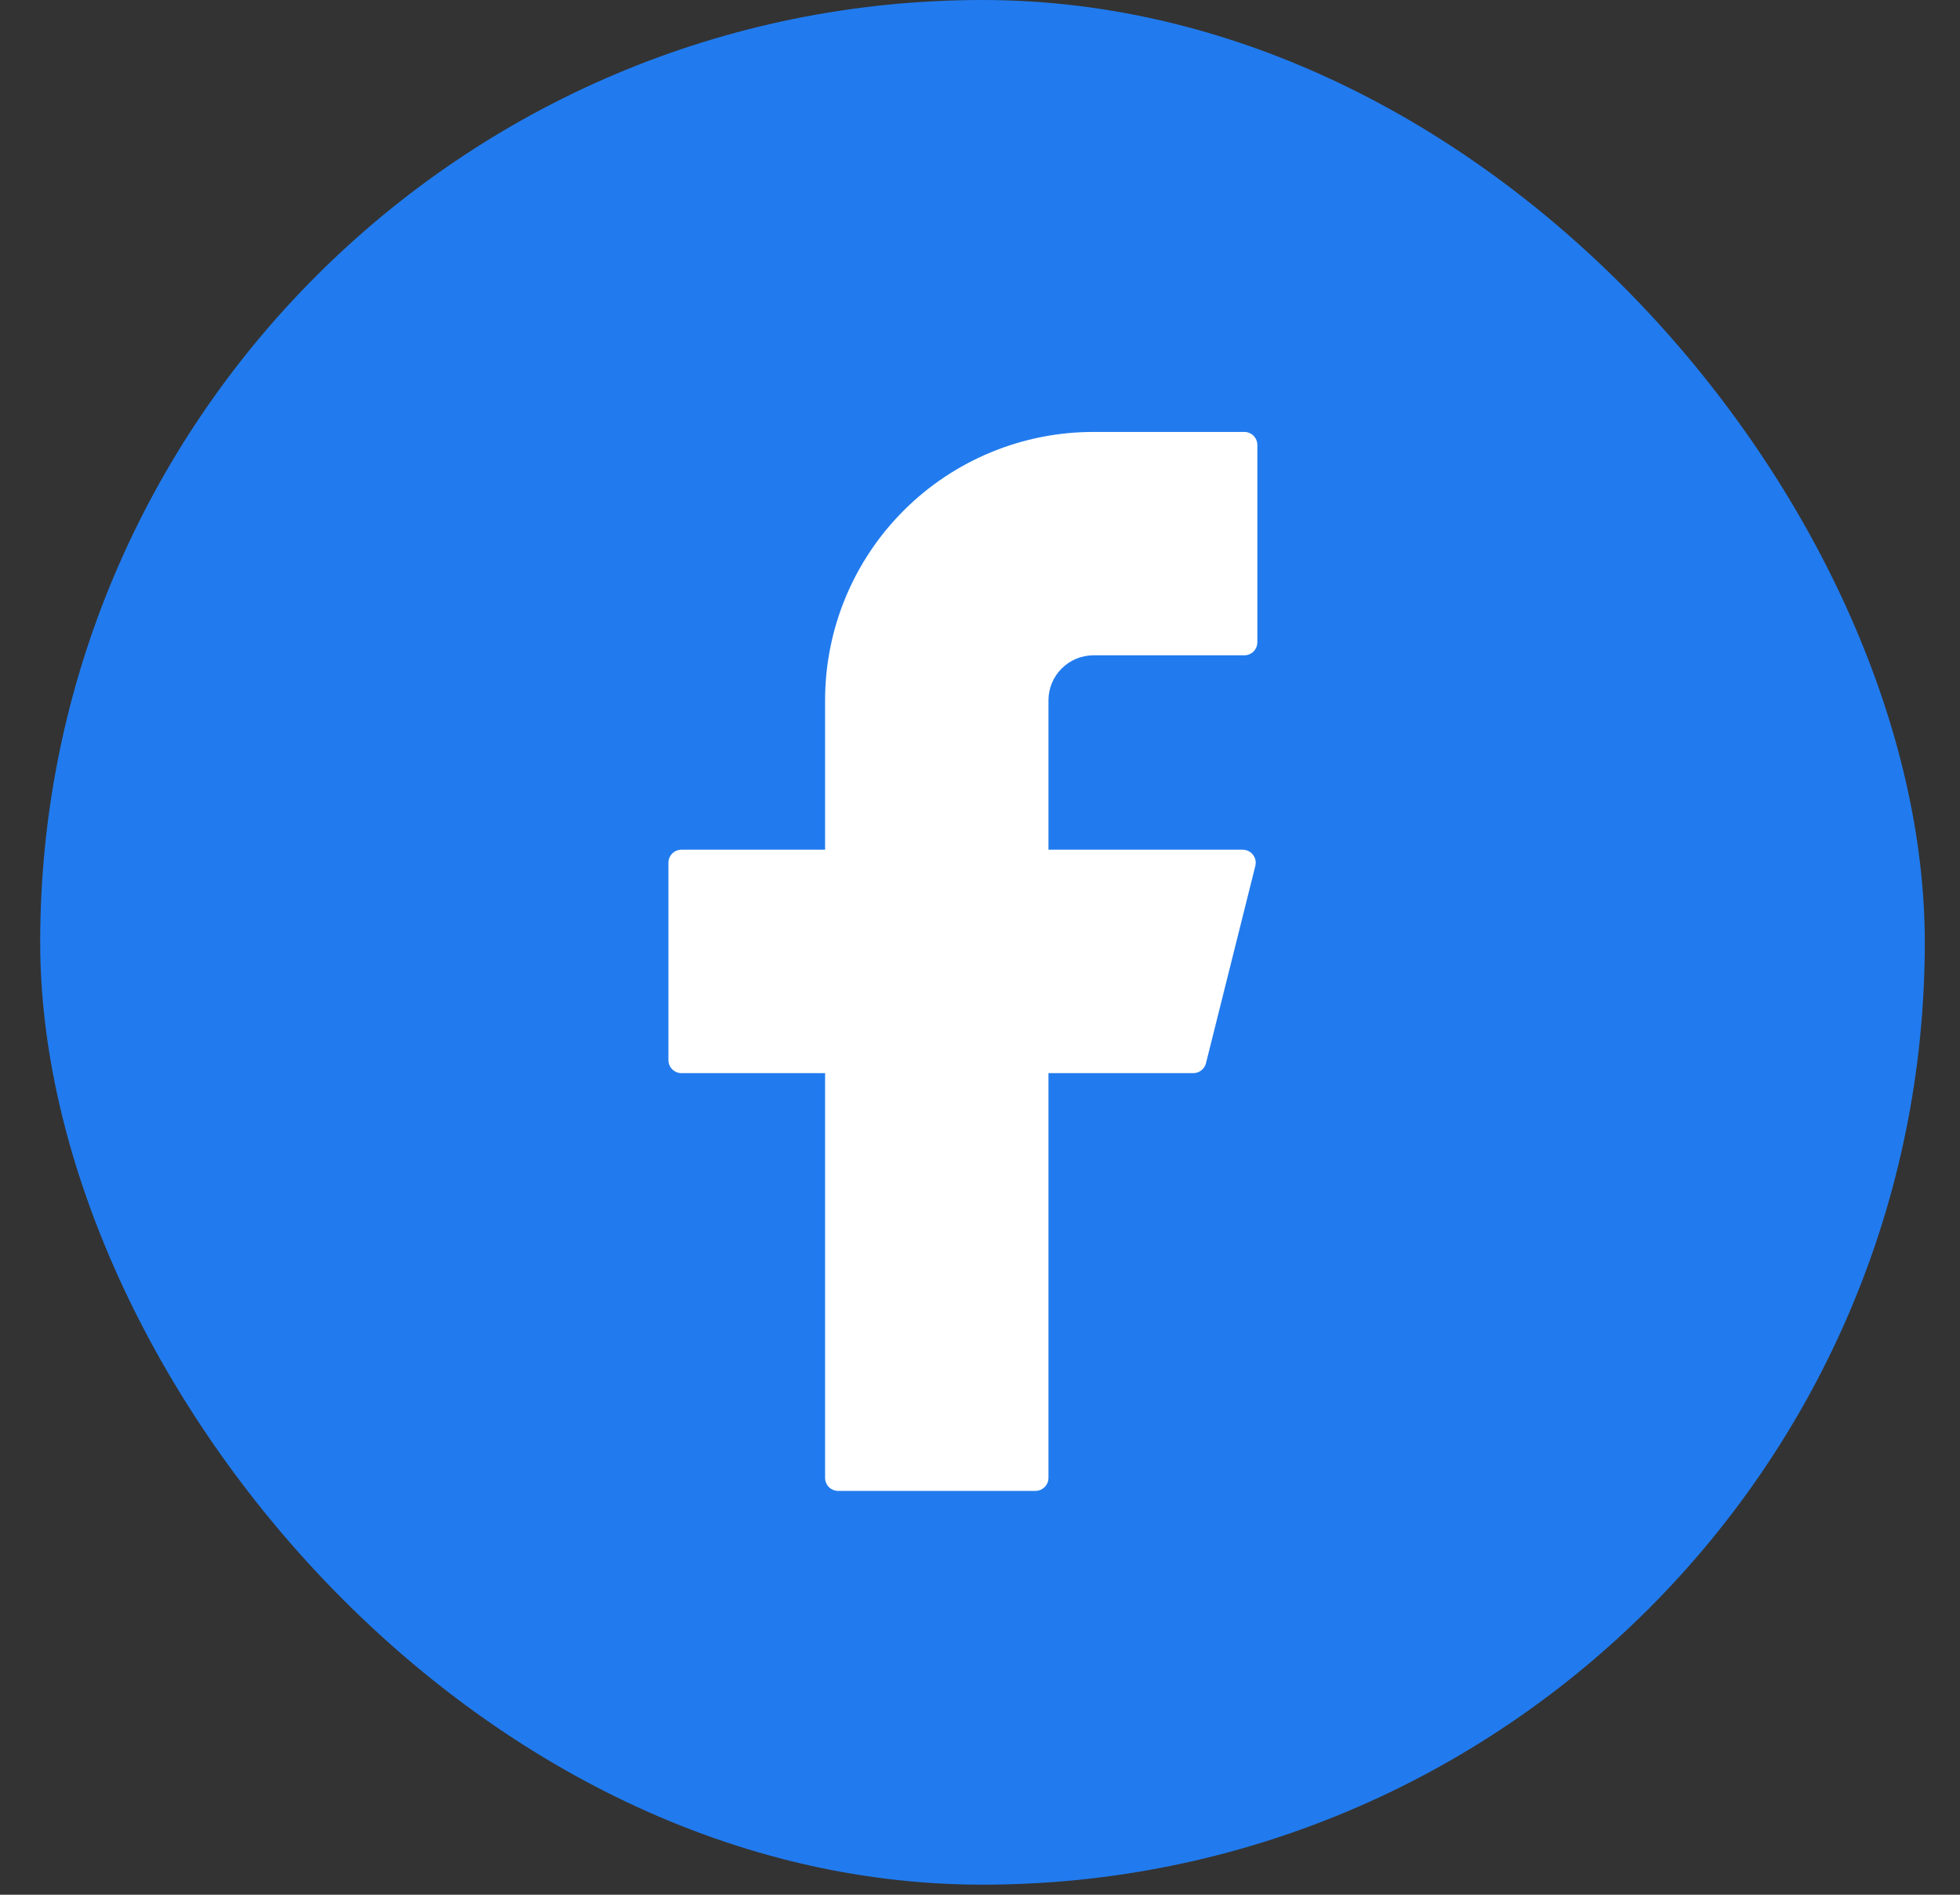 <svg xmlns="http://www.w3.org/2000/svg" width="30" height="29" viewBox="0 0 30 29" fill="none"><rect x="0" y="0" width="30" height="29" fill="#333333" stroke="none"/><rect x="0.615" width="28.846" height="28.846" rx="14.423" fill="#217BEE"></rect><path d="M16.736 6.611C15.647 6.611 14.602 7.044 13.832 7.814C13.061 8.584 12.629 9.629 12.629 10.718V13.005H10.431C10.32 13.005 10.231 13.095 10.231 13.205V16.225C10.231 16.335 10.32 16.425 10.431 16.425H12.629V22.619C12.629 22.73 12.718 22.819 12.829 22.819H15.848C15.958 22.819 16.048 22.73 16.048 22.619V16.425H18.265C18.357 16.425 18.437 16.362 18.459 16.273L19.214 13.254C19.246 13.127 19.15 13.005 19.02 13.005H16.048V10.718C16.048 10.536 16.12 10.361 16.25 10.232C16.379 10.103 16.554 10.03 16.736 10.03H19.045C19.156 10.03 19.245 9.941 19.245 9.83V6.811C19.245 6.7 19.156 6.611 19.045 6.611H16.736Z" fill="white"></path></svg>